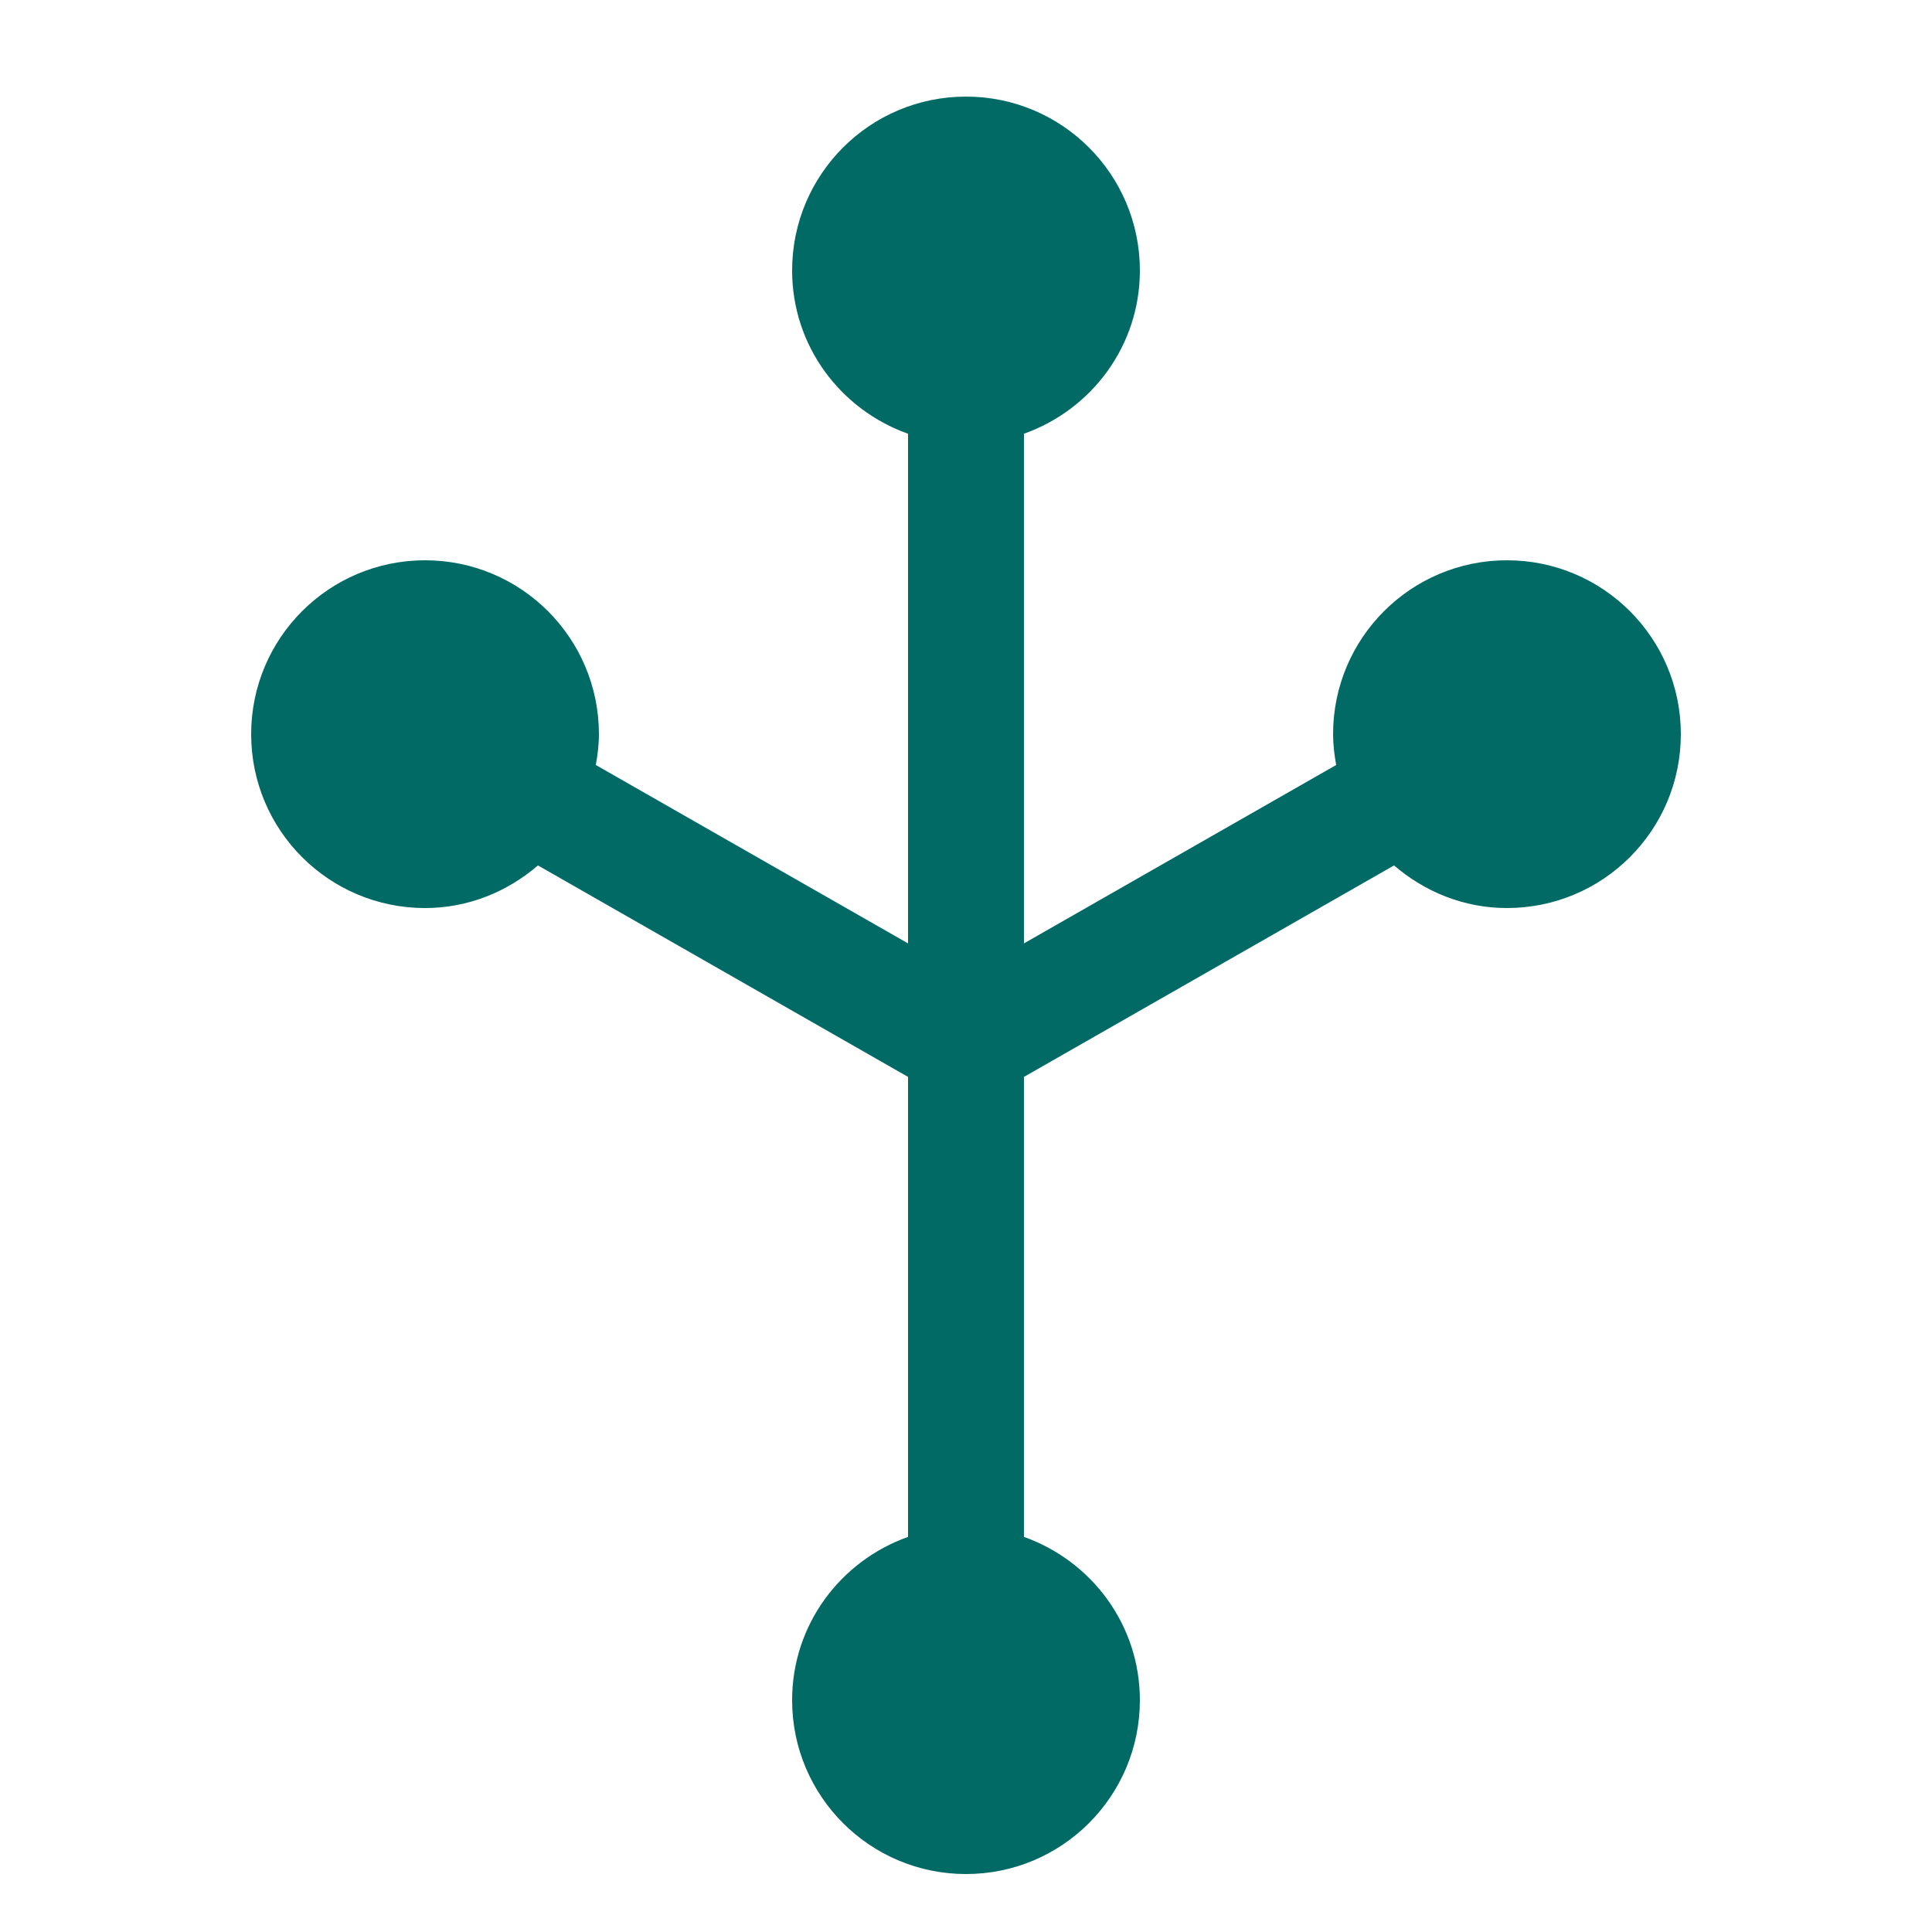 <?xml version="1.0" encoding="utf-8"?>
<!DOCTYPE svg PUBLIC "-//W3C//DTD SVG 1.1//EN" "http://www.w3.org/Graphics/SVG/1.1/DTD/svg11.dtd">
<svg version="1.1" id="icon" xmlns="http://www.w3.org/2000/svg" xmlns:xlink="http://www.w3.org/1999/xlink" x="0px" y="0px"
	 width="50px" height="50px" viewBox="0 0 50 50" enable-background="new 0 0 50 50" xml:space="preserve">
<path fill="#016A65" d="M39,14.5c-2.486,0-4.5,2.014-4.5,4.5c0,0.273,0.034,0.538,0.08,0.798l-8.08,4.617v-13.19
	c1.744-0.62,3-2.267,3-4.225c0-2.486-2.014-4.5-4.5-4.5S20.5,4.514,20.5,7c0,1.958,1.256,3.605,3,4.225v13.19l-8.08-4.617
	c0.046-0.26,0.08-0.524,0.08-0.798c0-2.486-2.014-4.5-4.5-4.5S6.5,16.514,6.5,19c0,2.487,2.014,4.5,4.5,4.5
	c1.122,0,2.134-0.425,2.922-1.103L23.5,27.87v11.905c-1.744,0.619-3,2.268-3,4.225c0,2.486,2.014,4.5,4.5,4.5s4.5-2.014,4.5-4.5
	c0-1.957-1.256-3.605-3-4.225V27.87l9.578-5.473c0.788,0.678,1.8,1.103,2.922,1.103c2.486,0,4.5-2.013,4.5-4.5
	C43.5,16.514,41.486,14.5,39,14.5z"/>
</svg>
